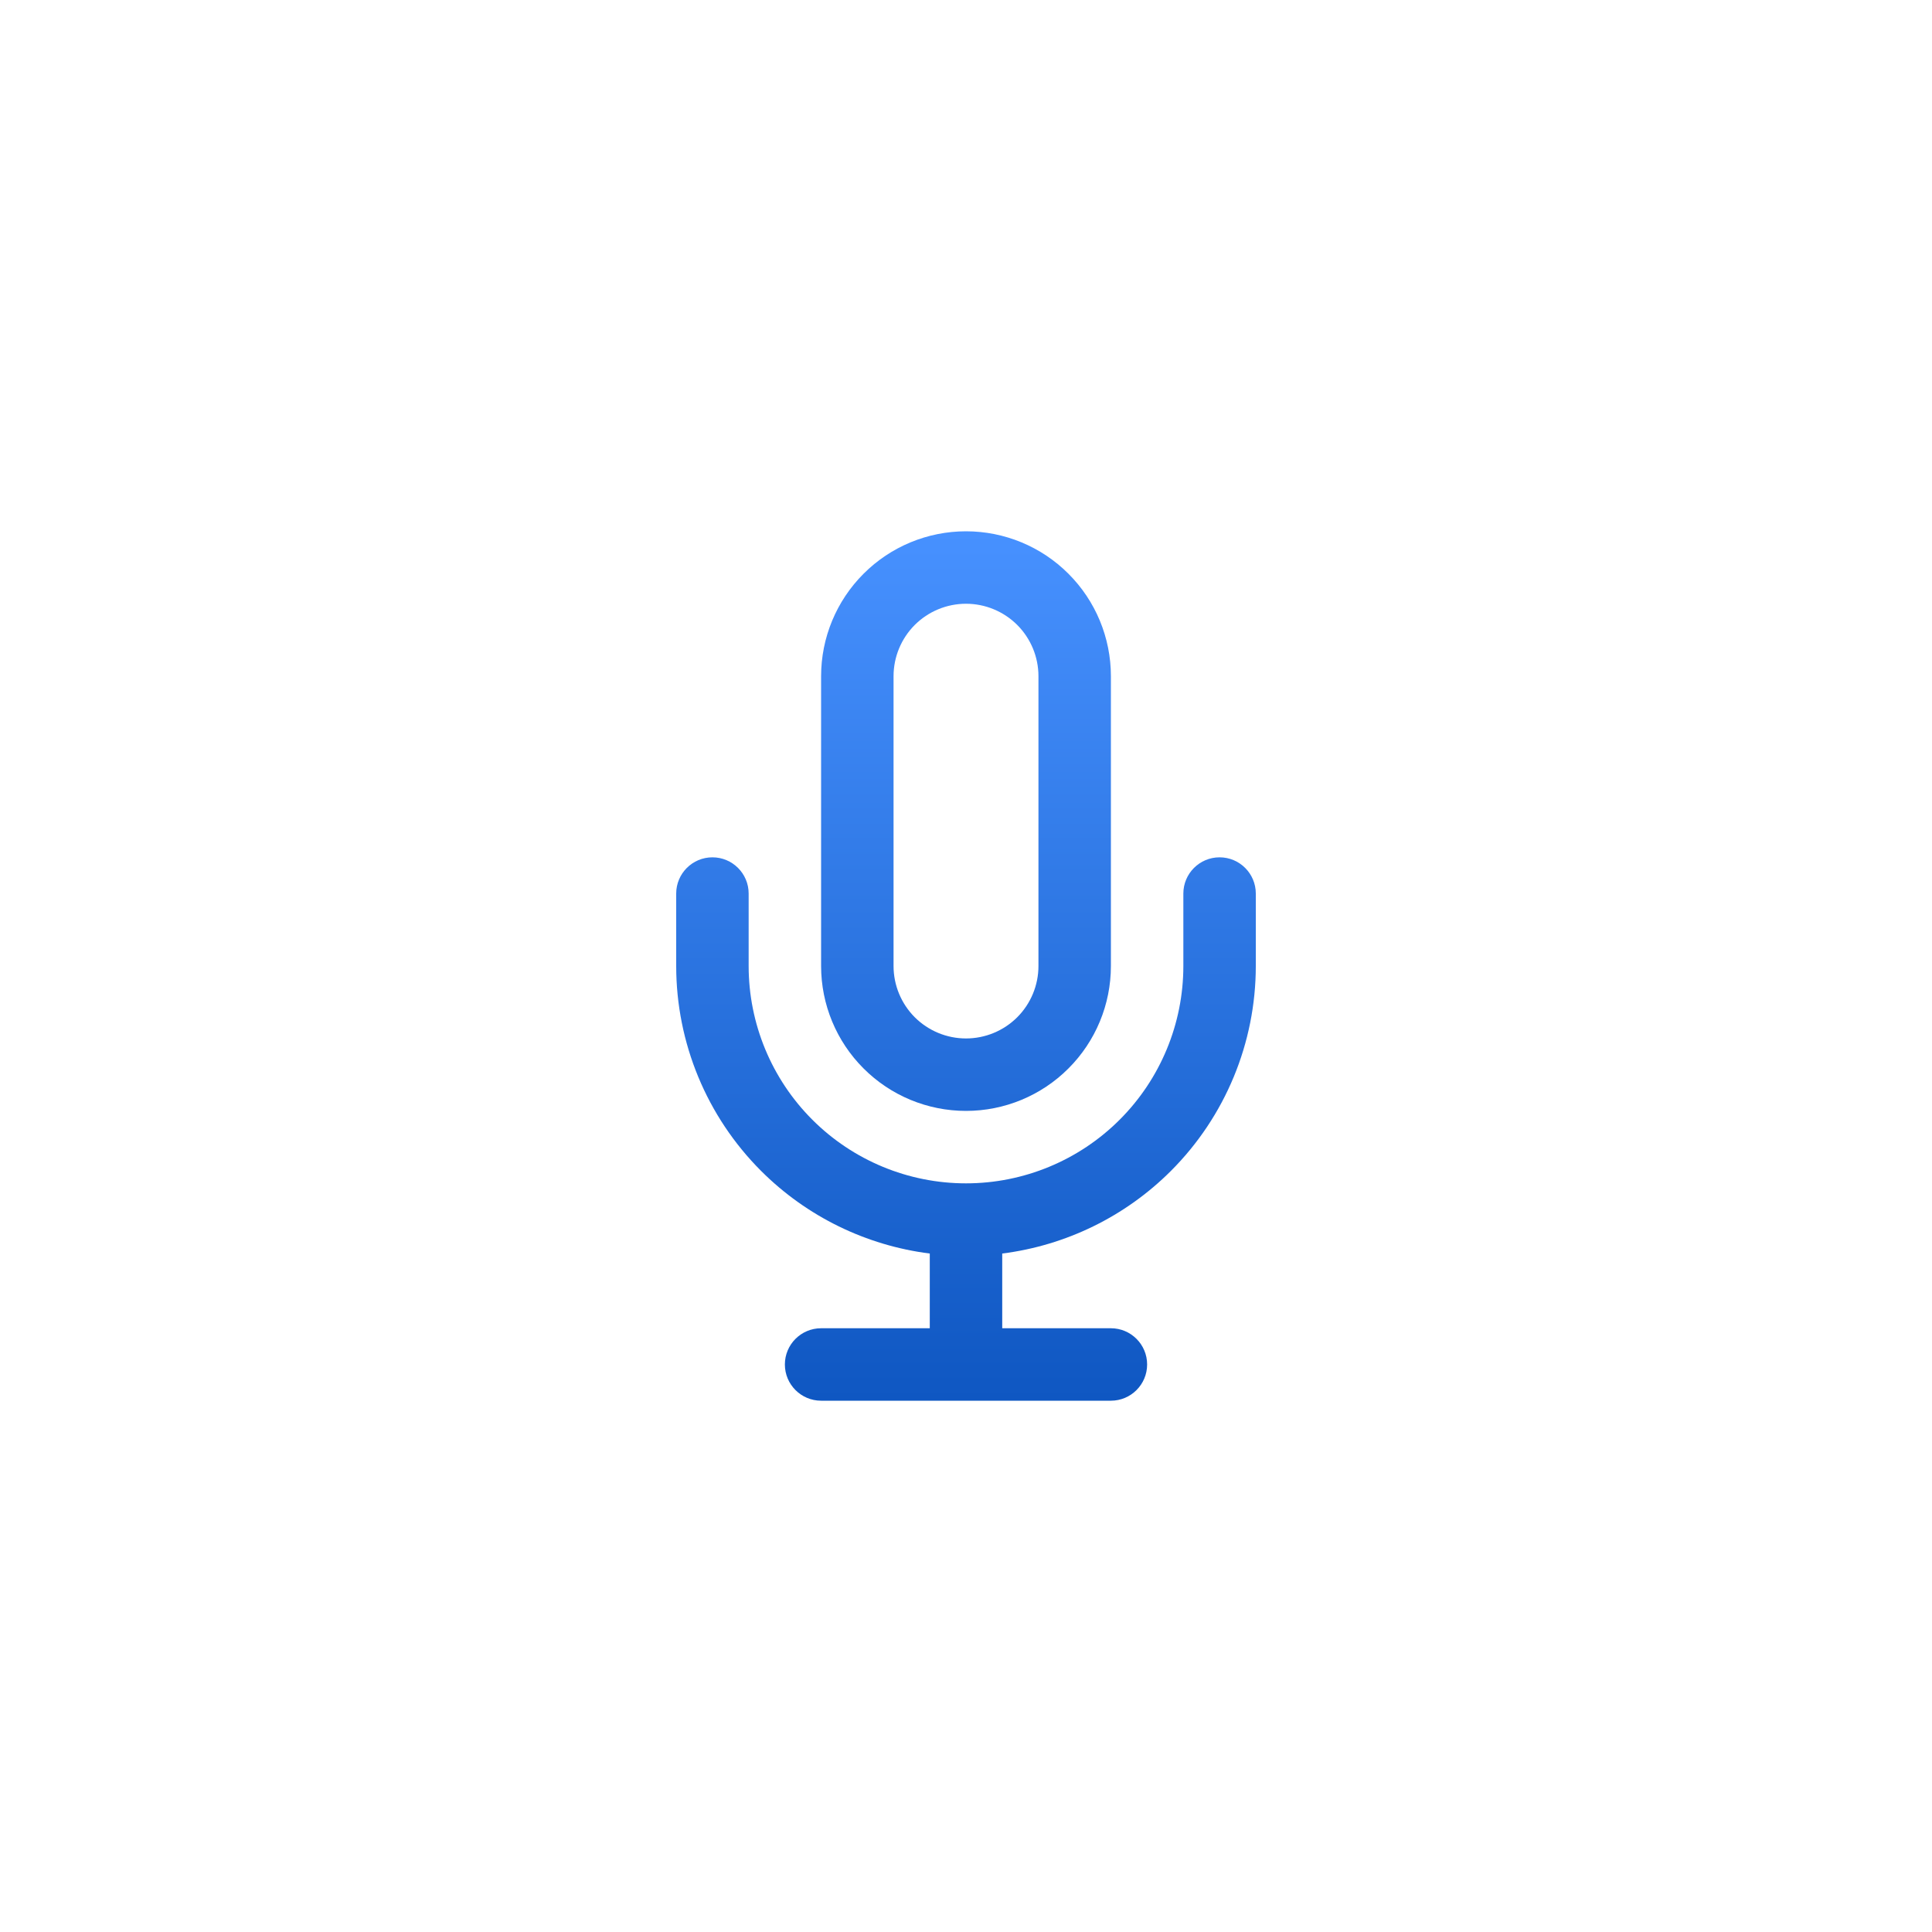 <svg width="40" height="40" viewBox="0 0 40 40" fill="none" xmlns="http://www.w3.org/2000/svg">
<path fill-rule="evenodd" clip-rule="evenodd" d="M20 11C19.204 11 18.441 11.316 17.879 11.879C17.316 12.441 17 13.204 17 14V20C17 20.796 17.316 21.559 17.879 22.121C18.441 22.684 19.204 23 20 23C20.796 23 21.559 22.684 22.121 22.121C22.684 21.559 23 20.796 23 20V14C23 13.204 22.684 12.441 22.121 11.879C21.559 11.316 20.796 11 20 11ZM18.939 12.939C19.221 12.658 19.602 12.5 20 12.5C20.398 12.5 20.779 12.658 21.061 12.939C21.342 13.221 21.5 13.602 21.5 14V20C21.5 20.398 21.342 20.779 21.061 21.061C20.779 21.342 20.398 21.5 20 21.5C19.602 21.5 19.221 21.342 18.939 21.061C18.658 20.779 18.5 20.398 18.5 20V14C18.5 13.602 18.658 13.221 18.939 12.939Z" fill="url(#paint0_linear_240_732)"/>
<path d="M15.5 18.5C15.5 18.086 15.164 17.75 14.75 17.75C14.336 17.75 14 18.086 14 18.5V20C14 21.591 14.632 23.117 15.757 24.242C16.704 25.189 17.935 25.787 19.25 25.953V27.5H17C16.586 27.5 16.25 27.836 16.25 28.25C16.25 28.664 16.586 29 17 29H23C23.414 29 23.75 28.664 23.75 28.25C23.75 27.836 23.414 27.5 23 27.5H20.75V25.953C22.065 25.787 23.296 25.189 24.243 24.242C25.368 23.117 26 21.591 26 20V18.5C26 18.086 25.664 17.75 25.25 17.75C24.836 17.75 24.5 18.086 24.5 18.5V20C24.5 21.193 24.026 22.338 23.182 23.182C22.338 24.026 21.193 24.5 20 24.5C18.806 24.5 17.662 24.026 16.818 23.182C15.974 22.338 15.5 21.193 15.5 20V18.5Z" fill="url(#paint1_linear_240_732)"/>
<defs>
<linearGradient id="paint0_linear_240_732" x1="20" y1="11" x2="20" y2="29" gradientUnits="userSpaceOnUse">
<stop stop-color="#4791FF"/>
<stop offset="1" stop-color="#0F57C2"/>
</linearGradient>
<linearGradient id="paint1_linear_240_732" x1="20" y1="11" x2="20" y2="29" gradientUnits="userSpaceOnUse">
<stop stop-color="#4791FF"/>
<stop offset="1" stop-color="#0F57C2"/>
</linearGradient>
</defs>
</svg>
